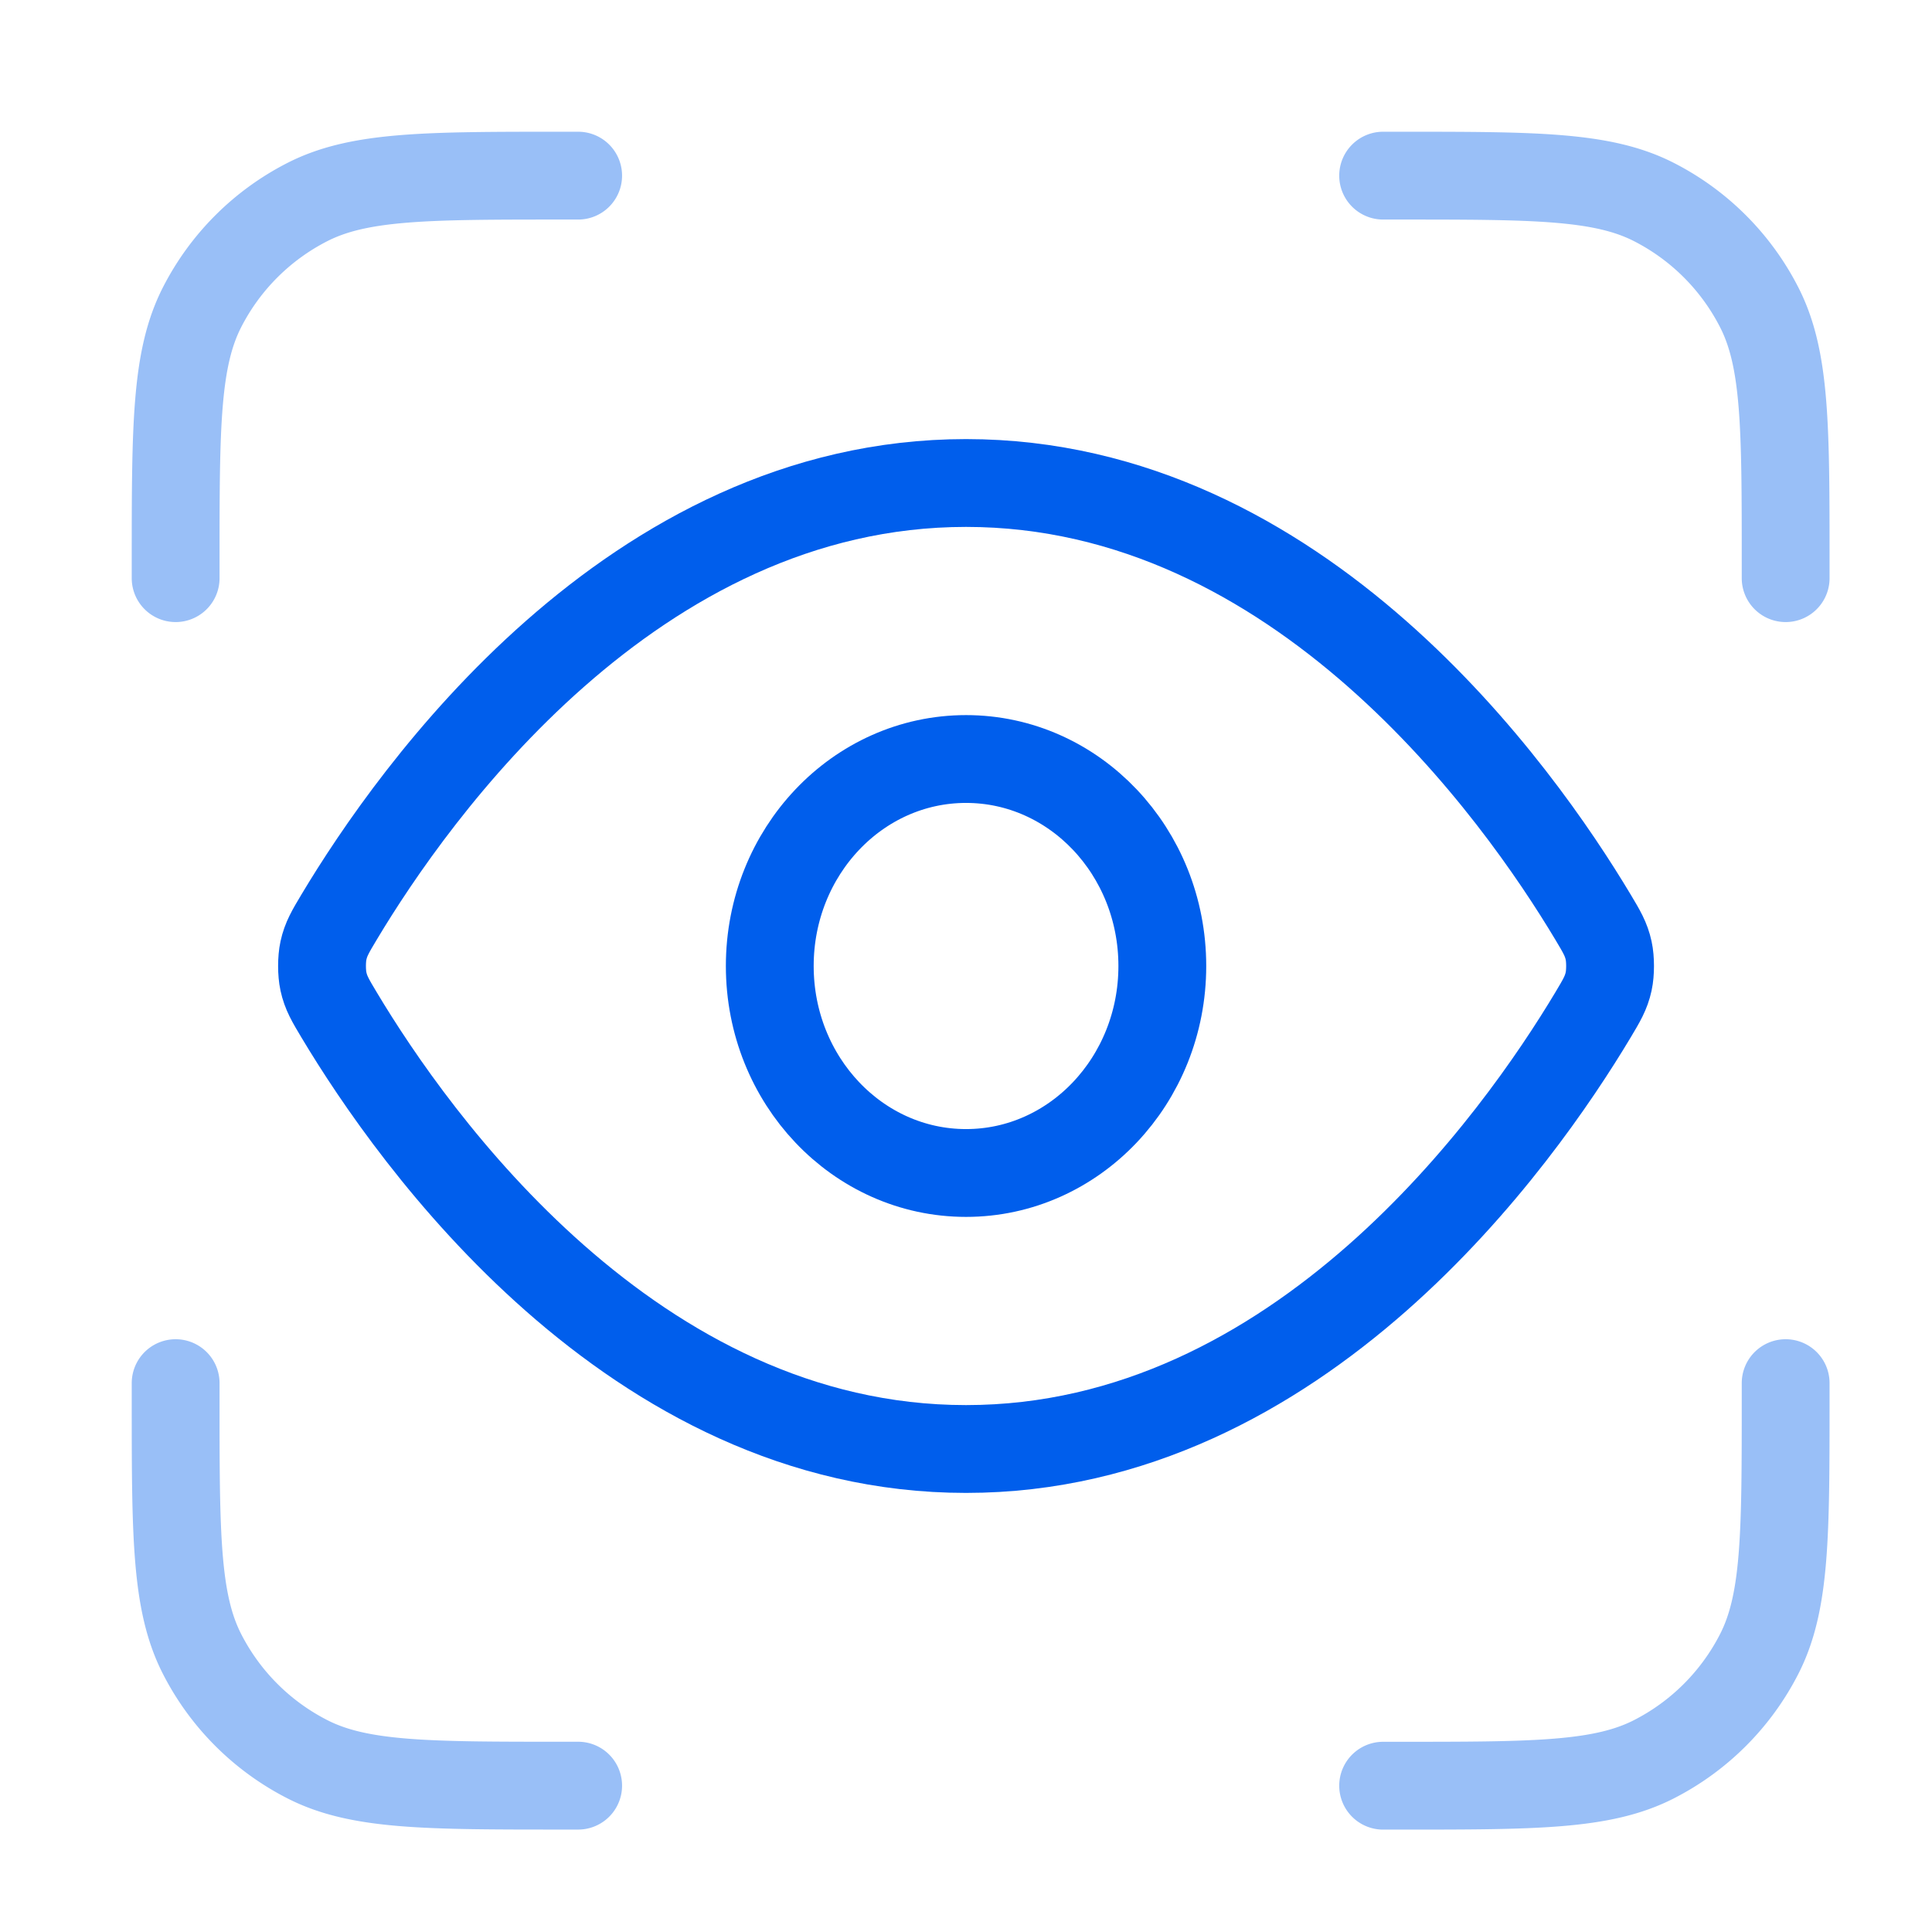 <svg xmlns="http://www.w3.org/2000/svg" width="44" height="44" fill="none"><g stroke-linecap="round" stroke-linejoin="round" stroke-width="2"><g stroke="#005EEC"><path d="M7.727 23.121c-.203-.339-.304-.508-.361-.77-.043-.196-.043-.506 0-.702.057-.261.158-.431.361-.77C9.404 18.079 14.395 11 22.001 11c7.606 0 12.597 7.079 14.274 9.879.203.339.304.508.361.77.043.196.043.506 0 .702-.057.261-.158.431-.361.77C34.597 25.921 29.607 33 22.001 33c-7.606 0-12.597-7.079-14.274-9.879Z"/><path d="M22.001 26.714c2.469 0 4.47-2.111 4.47-4.714 0-2.604-2.001-4.714-4.47-4.714-2.469 0-4.47 2.111-4.47 4.714 0 2.604 2.001 4.714 4.47 4.714Z"/></g><path stroke="#99BFF7" d="M13.167 4H12.8c-3.08 0-4.62 0-5.797.6A5.5 5.5 0 0 0 4.599 7.003C4 8.18 4 9.72 4 12.8v.367m9.167 27.5H12.8c-3.08 0-4.62 0-5.797-.6a5.5 5.5 0 0 1-2.404-2.404C4 36.487 4 34.947 4 31.867V31.5m36.667-18.333V12.8c0-3.08 0-4.62-.6-5.797a5.5 5.5 0 0 0-2.404-2.404C36.487 4 34.947 4 31.867 4H31.5m9.167 27.5v.367c0 3.08 0 4.62-.6 5.797a5.5 5.5 0 0 1-2.404 2.404c-1.177.6-2.717.6-5.797.6H31.5"/></g></svg>